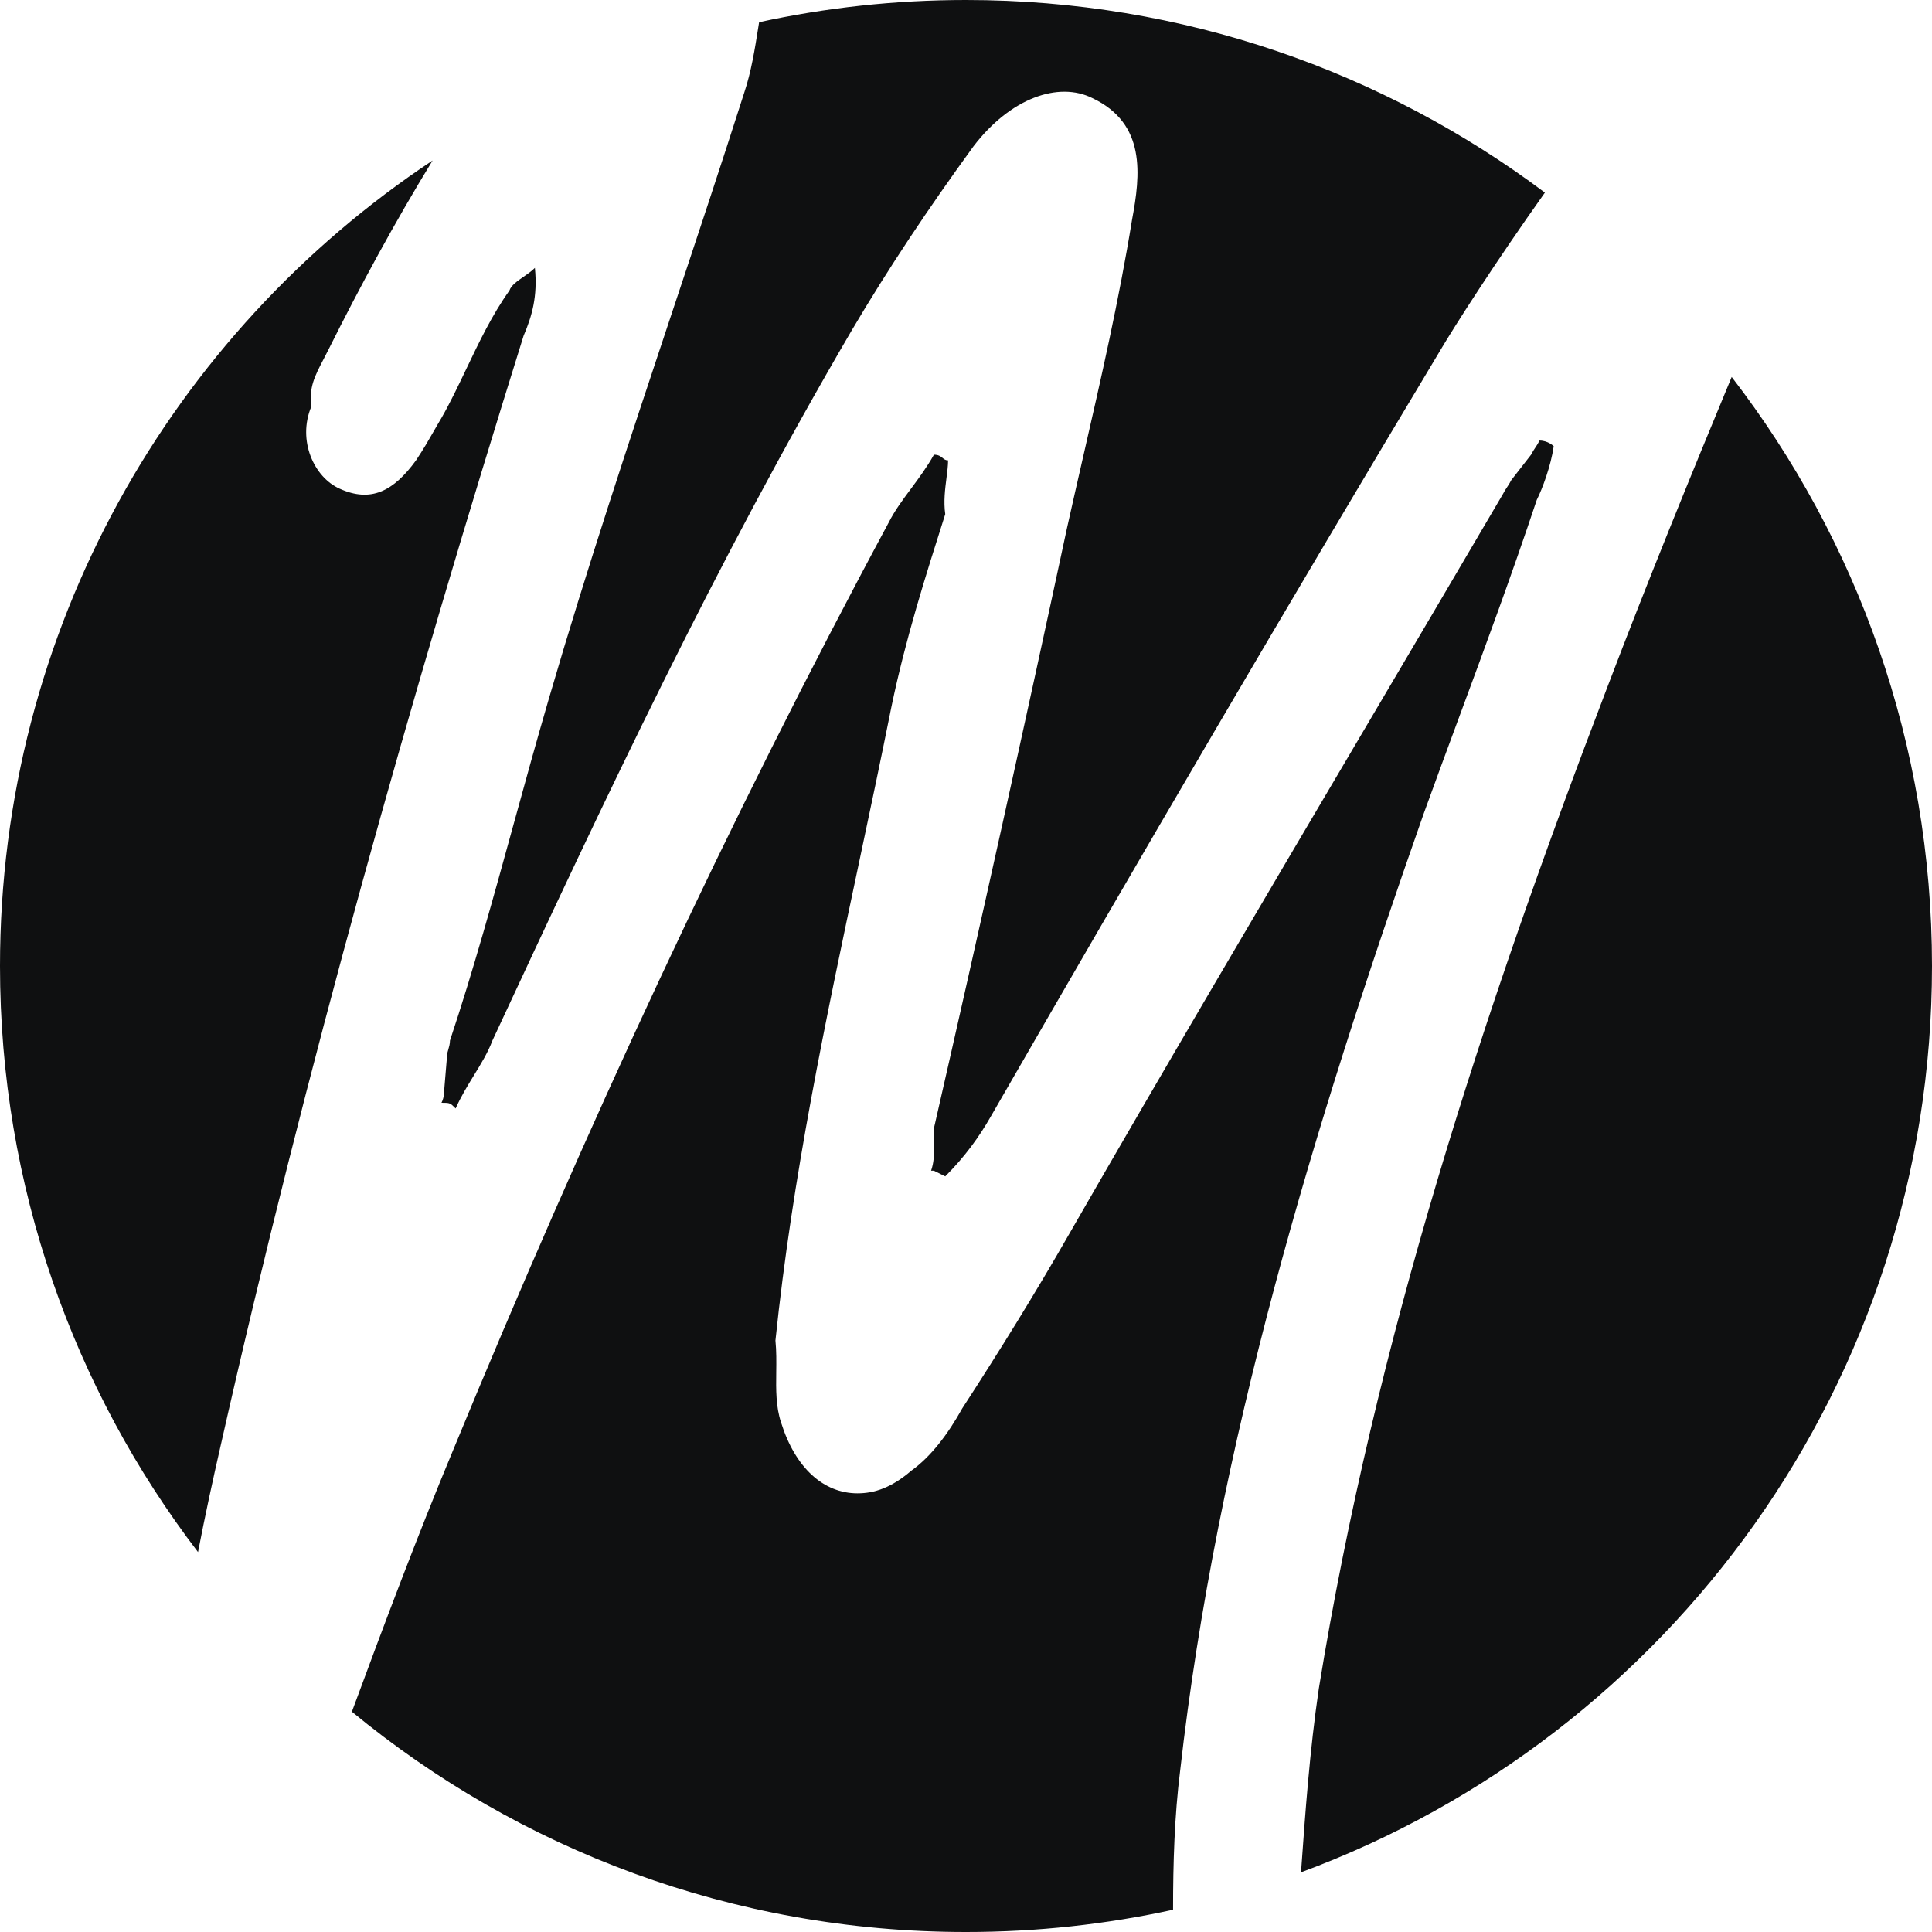 <svg xmlns="http://www.w3.org/2000/svg" version="1.1" xmlns:xlink="http://www.w3.org/1999/xlink" xmlns:svgjs="http://svgjs.com/svgjs" width="1024" height="1024"><svg width="1024" height="1024" viewBox="0 0 1024 1024" fill="none" xmlns="http://www.w3.org/2000/svg">
<path fill-rule="evenodd" clip-rule="evenodd" d="M495 620.5L501 623.5C511.5 613 519 602.5 525 592C604.5 454 682.5 320.5 763.5 185.5C770.98 172.842 792.583 138.999 818.829 102.084C733.321 37.977 627.096 1.90735e-06 512 1.90735e-06C474.362 1.90735e-06 437.672 4.061 402.345 11.77C402.202 12.665 402.06 13.561 401.917 14.459C400.069 26.103 398.195 37.915 394.5 49C381.956 88.269 369.015 127.142 356.11 165.907C333.523 233.754 311.046 301.269 291 370C284.514 392.161 278.417 414.323 272.359 436.343C261.605 475.433 250.973 514.08 238.5 551.5C238.5 553.257 237.985 555.015 237.559 556.471C237.257 557.5 237 558.379 237 559L235.5 577C235.5 578.5 235.5 581.5 234 584.5C236.308 584.5 237.432 584.5 238.384 584.905C239.289 585.289 240.039 586.039 241.5 587.5C244.331 581.131 247.829 575.43 251.207 569.924C254.99 563.759 258.623 557.839 261 551.5C321 422.5 379.5 298 451.5 175C471 142 492 110.5 516 77.5C535.5 52 561 43 579 52C607.5 65.5 604.5 92.5 600 116.5C593.128 158.875 583.633 200.376 574.186 241.67C571.26 254.46 568.338 267.23 565.5 280C543 385 519 493 495 598V608.5C495 613 495 616 493.5 620.5H495ZM229.3 85.055C91.107 176.743 0 333.732 0 512C0 628.806 39.114 736.477 104.96 822.628C108.584 803.888 112.635 785.049 117 766C162 566.5 217.5 370 277.5 178C282 167.5 285 157 283.5 142C281.756 143.744 279.562 145.262 277.441 146.73C274.088 149.05 270.919 151.244 270 154C260.807 166.87 253.868 181.431 247.11 195.61C242.841 204.566 238.646 213.37 234 221.5C232.5 224 231.167 226.333 229.833 228.667C227.167 233.333 224.5 238 220.5 244C208.5 260.5 196.5 266.5 180 259C166.5 253 157.5 233.5 165 215.5C163.727 205.312 166.778 199.449 171.4 190.567C172.222 188.987 173.094 187.312 174 185.5C191.012 151.476 209.258 117.761 229.3 85.055ZM186.512 907.242C203.903 860.144 221.373 813.705 240 769C310.5 598 385.5 436 471 277C474.107 270.786 478.421 264.974 482.9 258.94C487.07 253.321 491.384 247.509 495 241C497.477 241 498.591 241.909 499.592 242.727C500.409 243.394 501.152 244 502.5 244C502.5 246.757 502.095 249.919 501.656 253.337C500.903 259.219 500.051 265.859 501 272.5C490.5 305.5 480 338.5 472.5 374.5C466.933 402.334 461.091 429.892 455.269 457.357C437.558 540.9 420.031 623.576 411 710.5C411.563 716.134 411.492 721.768 411.422 727.322C411.305 736.556 411.19 745.571 414 754C421.5 778 436.5 791.5 454.5 791.5C463.5 791.5 472.5 788.5 483 779.5C493.5 772 502.5 760 510 746.5C529.5 716.5 549 685 567 653.5C617 566.499 668.334 479.499 719.668 392.498C745.334 348.999 771 305.499 796.5 262C797.25 260.5 798 259.375 798.75 258.25C799.5 257.125 800.25 256 801 254.5L811.5 241C812.25 239.5 813 238.375 813.75 237.25C814.5 236.125 815.25 235 816 233.5C820.5 233.5 823.5 236.5 823.5 236.5C822 247 817.5 259 814.5 265C801.27 304.691 787.349 342.311 773.674 379.264C767.194 396.776 760.77 414.138 754.5 431.5C696 598 645 766 625.5 938.5C622.484 962.629 621.742 987.517 621.75 1012.21C586.394 1019.93 549.672 1024 512 1024C388.377 1024 274.987 980.187 186.512 907.242ZM689.569 992.371C884.815 920.172 1024 732.34 1024 512C1024 394.48 984.406 286.208 917.831 199.796C895.459 253.694 873.209 308.326 852 364C786 536.5 729 710.5 699 895C694.172 927.829 691.831 960.658 689.575 992.286C689.573 992.314 689.571 992.342 689.569 992.371Z" fill="#0F1011"></path>
</svg><style>@media (prefers-color-scheme: light) { :root { filter: none; } }
@media (prefers-color-scheme: dark) { :root { filter: invert(100%); } }
</style></svg>